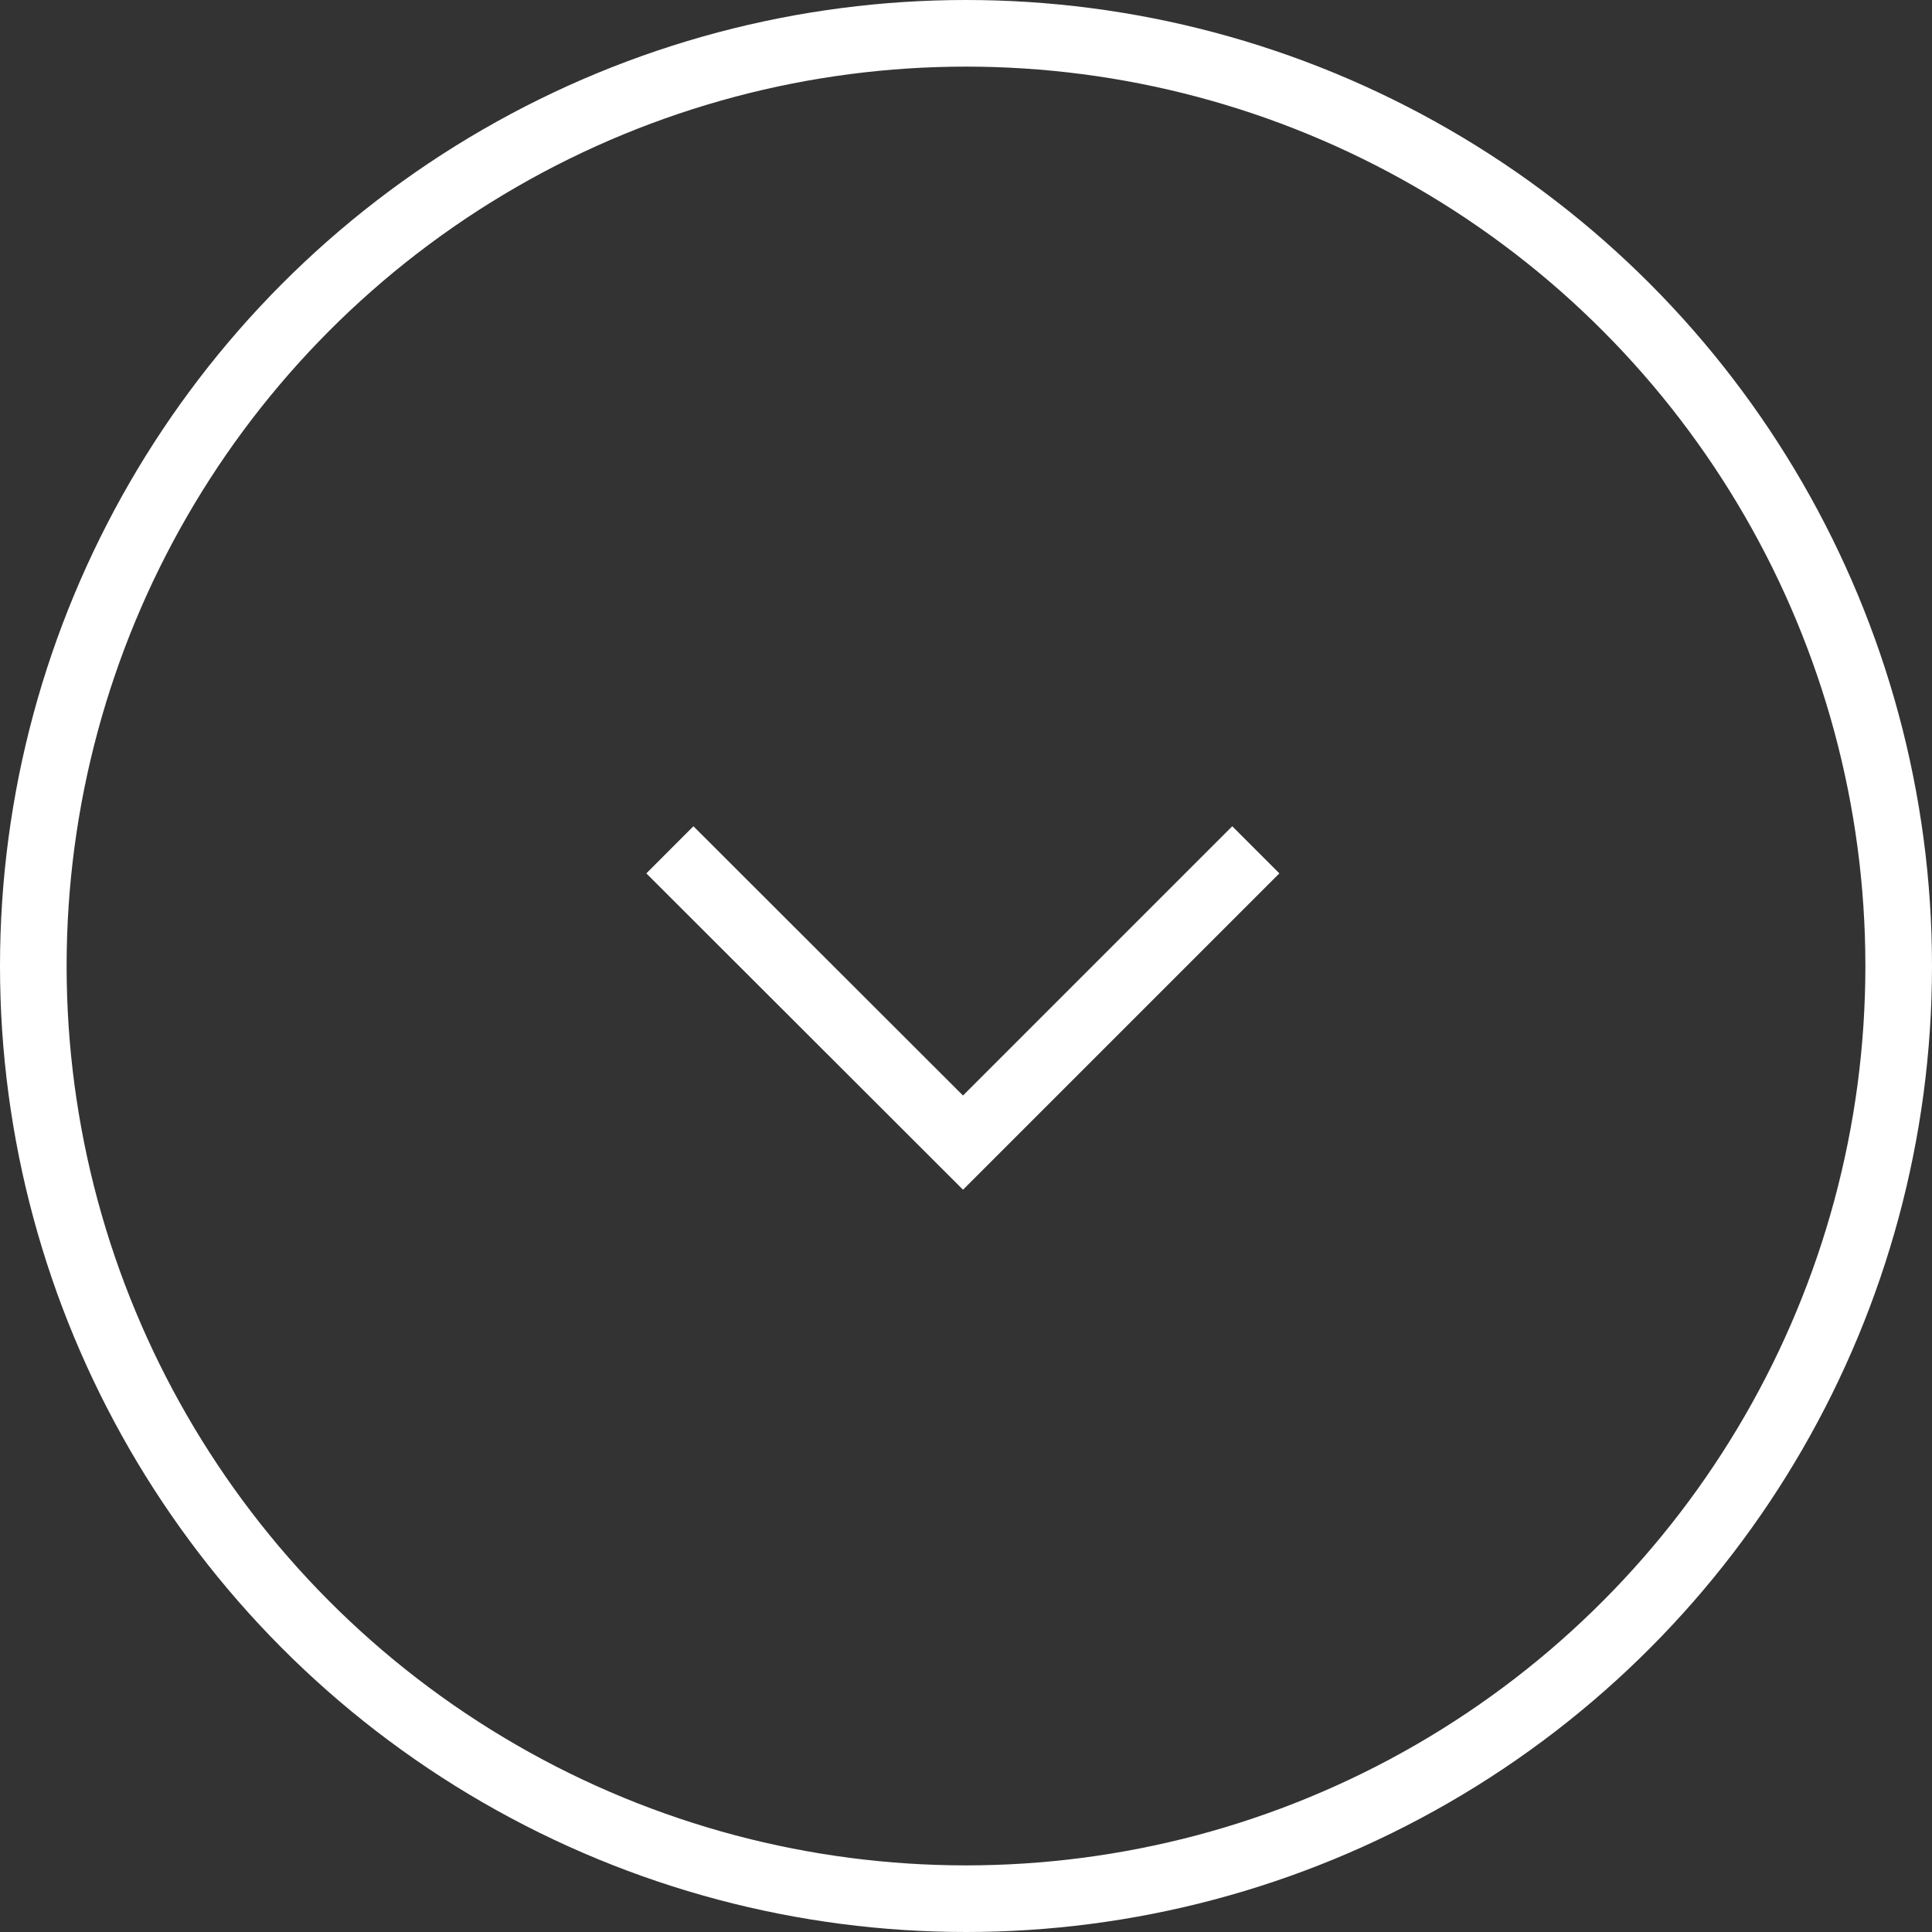 <svg id="Group_1497" data-name="Group 1497" xmlns="http://www.w3.org/2000/svg" width="29" height="29" viewBox="0 0 29 29">
  <rect x="0" y="0" width="29" height="29" fill="#333333" stroke="none"/>
  <g id="Ellipse_2" data-name="Ellipse 2" fill="none" stroke="#fff" stroke-width="1">
    <circle cx="14.5" cy="14.5" r="14.5" stroke="none"/>
    <circle cx="14.5" cy="14.5" r="14" fill="none"/>
  </g>
  <path id="Path_82" data-name="Path 82" d="M-22493.377-19641.895l4.395,4.395-4.395,4.4" transform="translate(-19623.045 22506.133) rotate(90)" fill="none" stroke="#fff" stroke-width="1"/>
</svg>
